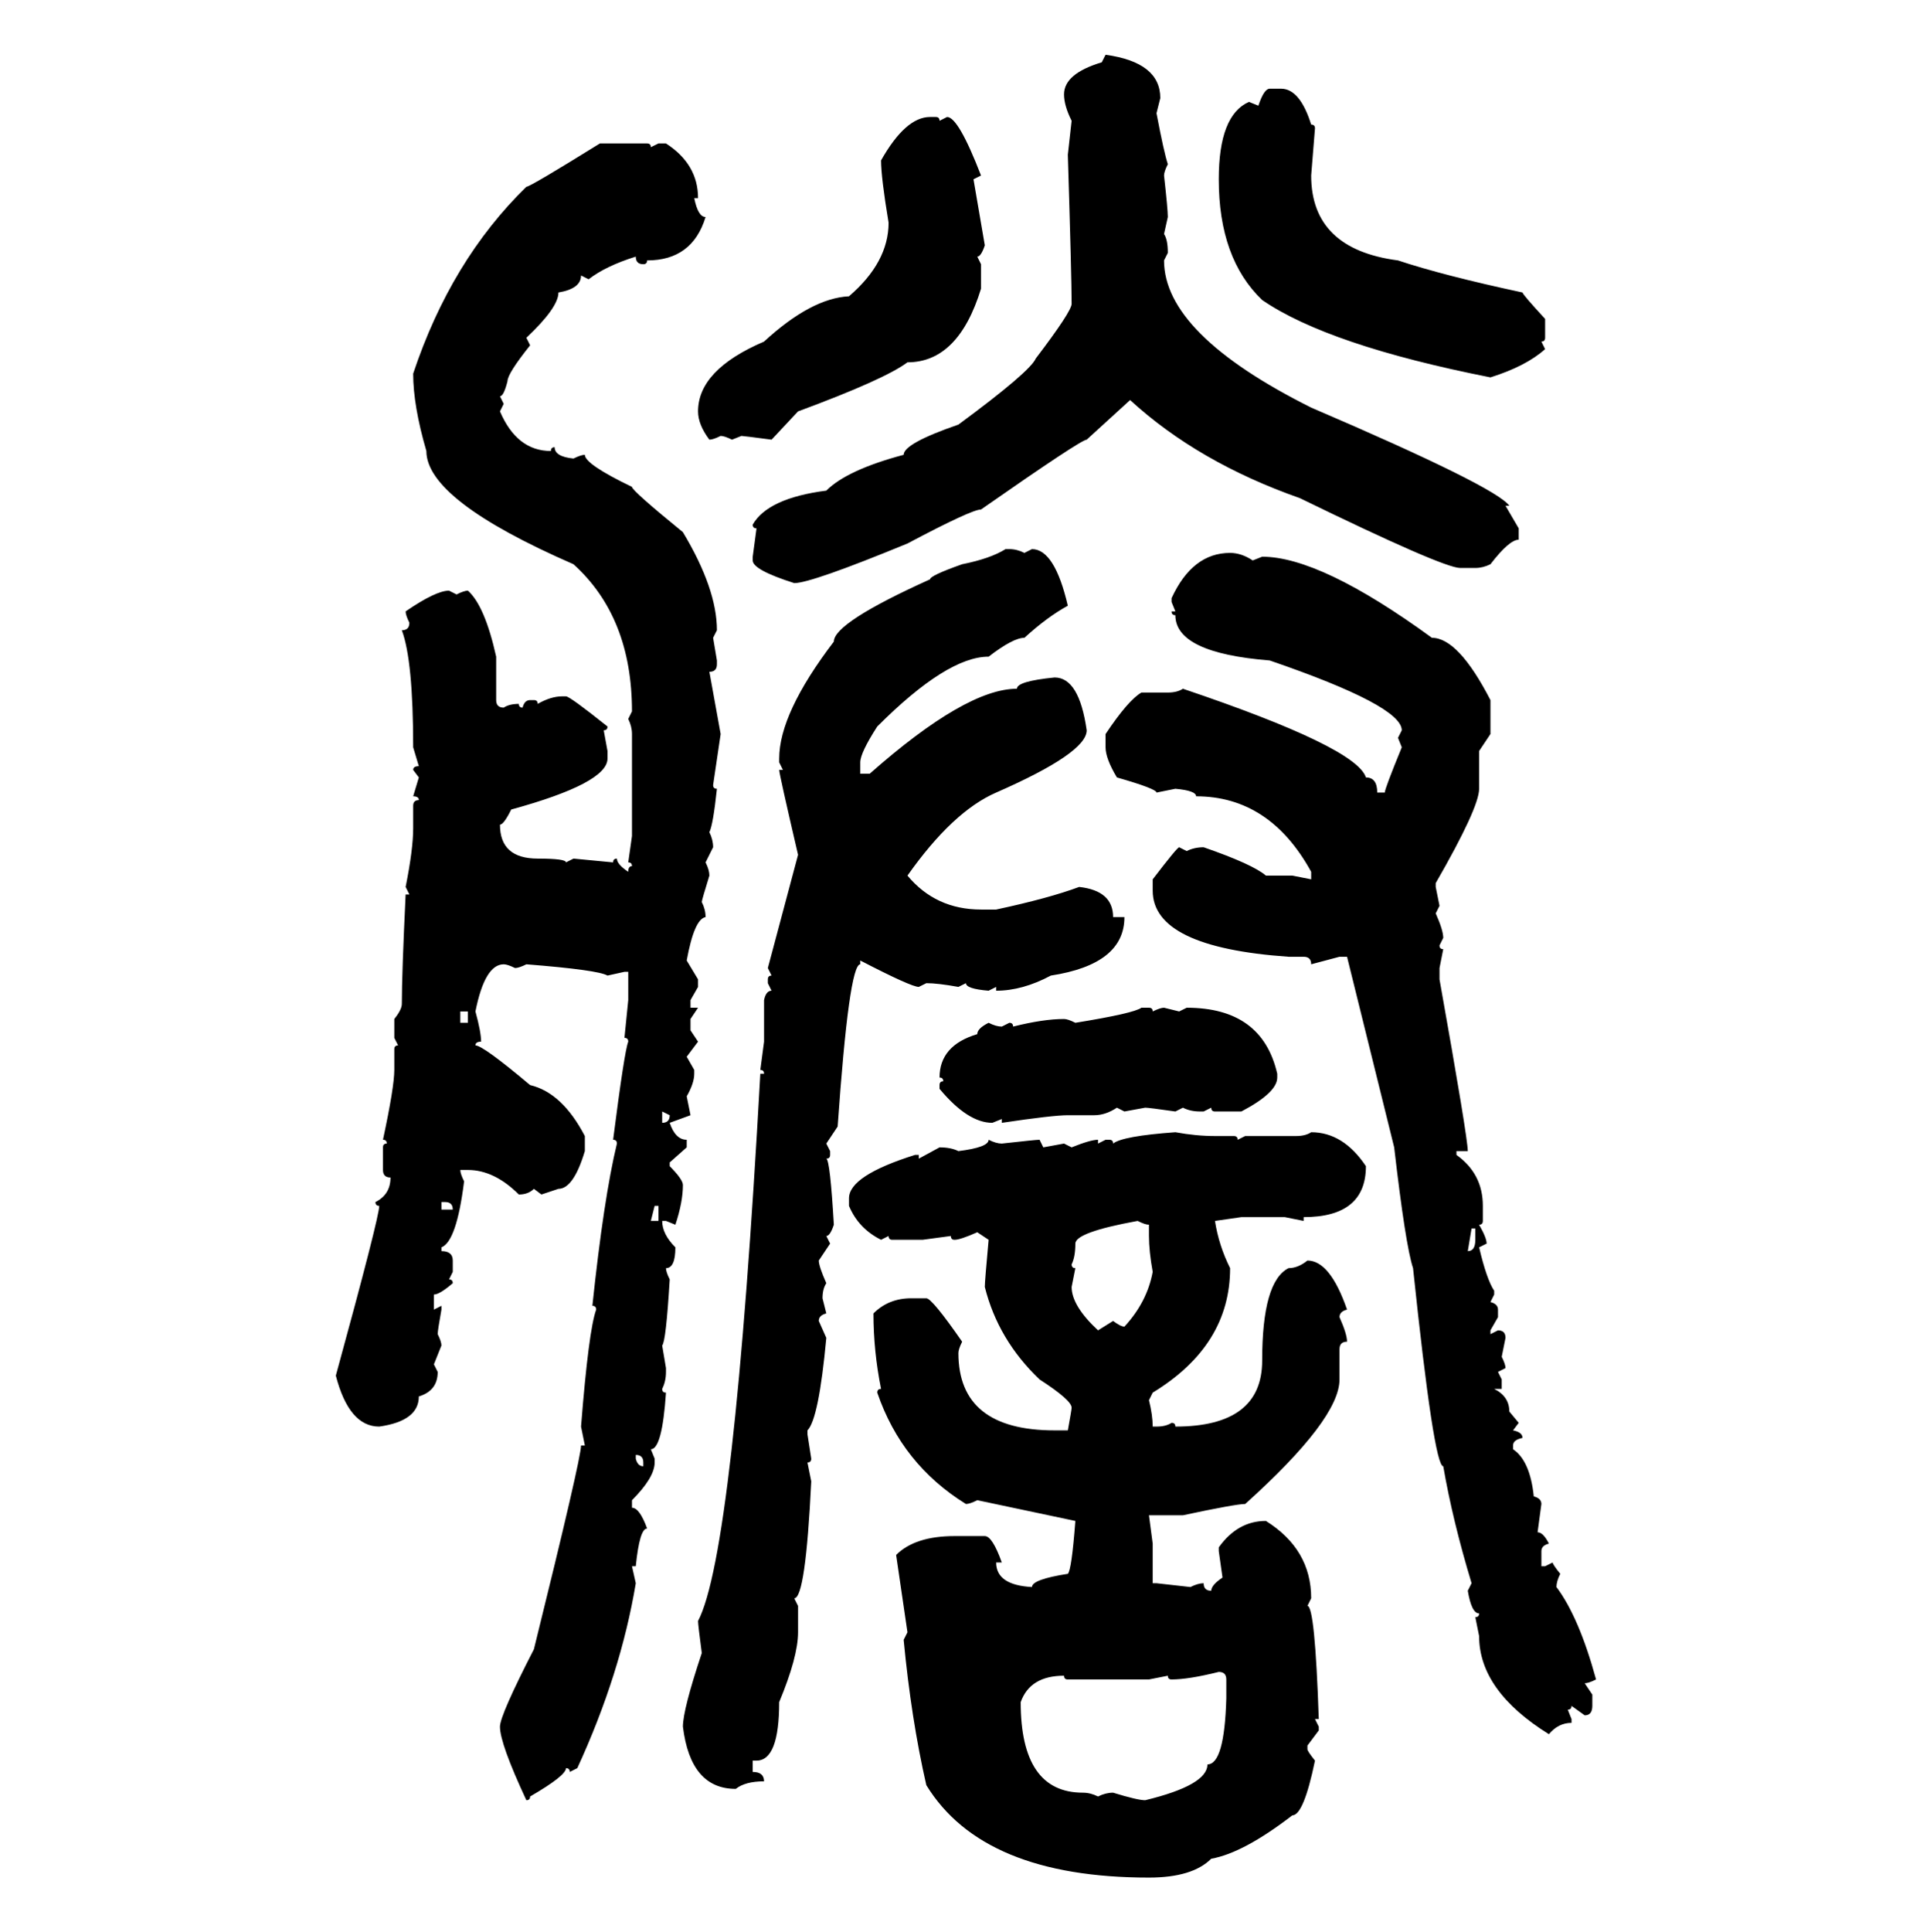 <svg xmlns="http://www.w3.org/2000/svg" xmlns:xlink="http://www.w3.org/1999/xlink" width="299.707" height="300"><path d="M171.09 9.67L171.68 8.50Q180.18 9.67 180.18 15.23L180.18 15.23L179.59 17.58Q180.76 23.73 181.35 25.49L181.35 25.49Q180.76 26.66 180.76 27.25L180.76 27.25Q181.35 32.52 181.35 33.69L181.35 33.69L180.76 36.33Q181.35 37.21 181.35 39.26L181.35 39.26L180.76 40.43Q180.76 51.86 203.61 63.28L203.61 63.28Q232.32 75.59 234.38 78.52L234.38 78.52L233.79 78.52L235.84 82.03L235.84 83.79Q234.38 83.79 231.45 87.60L231.45 87.60Q230.27 88.18 229.10 88.18L229.10 88.18L226.76 88.18Q224.12 88.18 201.86 77.34L201.86 77.34Q186.04 71.78 175.49 62.11L175.49 62.11L168.75 68.26Q167.87 68.26 152.34 79.10L152.34 79.10Q150.88 79.10 140.92 84.38L140.92 84.38Q125.98 90.53 123.34 90.53L123.34 90.53Q116.89 88.48 116.89 87.01L116.89 87.01L116.89 86.43L117.48 82.03Q116.89 82.03 116.89 81.45L116.89 81.45Q119.24 77.34 128.32 76.17L128.32 76.17Q131.54 72.95 140.33 70.61L140.33 70.61Q140.33 68.85 148.83 65.92L148.83 65.92Q159.96 57.71 160.84 55.66L160.84 55.66Q166.41 48.34 166.41 47.17L166.41 47.17Q166.41 43.07 165.82 24.02L165.82 24.02L166.41 18.75Q165.23 16.41 165.23 14.65L165.23 14.65Q165.23 11.43 171.09 9.67L171.09 9.67ZM197.17 13.77L197.17 13.77L198.93 13.77Q201.86 13.77 203.61 19.34L203.61 19.34Q204.20 19.34 204.20 19.92L204.20 19.92L203.61 27.25Q203.61 38.67 217.09 40.43L217.09 40.43Q224.12 42.77 236.43 45.41L236.43 45.41Q236.43 45.70 239.94 49.51L239.94 49.51L239.94 52.44Q239.94 53.03 239.36 53.03L239.36 53.03L239.94 54.20Q237.01 56.84 231.45 58.59L231.45 58.59Q206.25 53.61 196.00 46.58L196.00 46.58Q189.26 40.14 189.26 27.83L189.26 27.83Q189.26 17.87 193.95 15.82L193.95 15.82L195.41 16.41Q196.29 13.77 197.17 13.77ZM144.43 18.16L144.43 18.16L145.31 18.16Q145.90 18.16 145.90 18.75L145.90 18.75L147.07 18.16Q148.83 18.16 152.34 27.25L152.34 27.25L151.17 27.83L152.93 38.09Q152.34 39.84 151.76 39.84L151.76 39.84L152.34 41.02L152.34 44.82Q148.83 56.25 140.92 56.25L140.92 56.25Q137.40 58.89 123.93 63.87L123.93 63.87L119.82 68.26Q115.43 67.68 115.14 67.68L115.14 67.68L113.67 68.26Q112.50 67.68 111.91 67.68L111.91 67.68Q110.74 68.26 110.16 68.26L110.16 68.26Q108.40 65.92 108.40 63.87L108.40 63.87Q108.40 57.42 118.65 53.03L118.65 53.03Q125.98 46.29 131.84 46.00L131.84 46.00Q137.99 40.72 137.99 34.57L137.99 34.57Q136.82 27.54 136.82 24.90L136.82 24.90Q140.63 18.16 144.43 18.16ZM93.16 22.27L93.16 22.27L100.49 22.27Q101.07 22.27 101.07 22.85L101.07 22.85L102.25 22.27L103.42 22.27Q108.40 25.49 108.40 30.76L108.40 30.76L107.81 30.76Q108.40 33.69 109.57 33.69L109.57 33.69Q107.52 40.43 100.49 40.43L100.49 40.43Q100.49 41.02 99.90 41.02L99.90 41.02Q98.73 41.02 98.73 39.84L98.73 39.84Q94.04 41.31 91.41 43.36L91.41 43.36L90.23 42.77Q90.23 44.82 86.72 45.41L86.72 45.41Q86.72 47.75 81.74 52.44L81.74 52.44L82.32 53.61Q78.81 58.01 78.81 59.18L78.81 59.18Q78.22 61.52 77.64 61.52L77.64 61.52L78.22 62.70L77.64 63.87Q80.27 70.02 85.55 70.02L85.55 70.02Q85.55 69.43 86.13 69.43L86.13 69.43Q86.13 70.90 89.06 71.19L89.06 71.19Q90.23 70.61 90.82 70.61L90.82 70.61Q90.82 72.07 98.14 75.59L98.14 75.59Q98.14 76.17 106.05 82.62L106.05 82.62Q111.33 91.41 111.33 97.85L111.33 97.85L110.74 99.02L111.33 102.54L111.33 103.13Q111.33 104.30 110.16 104.30L110.16 104.30L111.91 113.96L110.74 121.88Q110.74 122.46 111.33 122.46L111.33 122.46Q110.74 128.03 110.16 129.20L110.16 129.20Q110.74 130.37 110.74 131.54L110.74 131.54L109.57 133.89Q110.16 135.06 110.16 135.94L110.16 135.94Q108.98 139.75 108.98 140.04L108.98 140.04Q109.57 141.21 109.57 142.38L109.57 142.38Q107.81 142.68 106.64 149.12L106.64 149.12L108.40 152.05L108.40 153.22L107.23 155.27L107.23 156.45L108.40 156.45L107.23 158.20L107.23 159.96L108.40 161.72L106.64 164.06L107.81 166.11L107.81 166.70Q107.81 168.16 106.64 170.21L106.64 170.21L107.23 173.14L104.00 174.32Q104.88 176.95 106.64 176.95L106.64 176.95L106.64 178.13L104.00 180.47L104.00 181.05Q106.05 183.11 106.05 183.98L106.05 183.98Q106.05 186.62 104.88 190.14L104.88 190.14L103.42 189.55L102.83 189.55Q102.83 191.60 104.88 193.65L104.88 193.65Q104.88 196.88 103.42 196.88L103.42 196.88Q103.42 197.46 104.00 198.63L104.00 198.63Q103.42 208.30 102.83 208.89L102.83 208.89L103.42 212.40L103.42 212.99Q103.42 214.45 102.83 215.63L102.83 215.63Q102.83 216.21 103.42 216.21L103.42 216.21Q102.83 225 101.07 225L101.07 225L101.66 226.46L101.66 227.05Q101.66 229.39 98.14 232.91L98.14 232.91L98.14 234.08Q99.32 234.08 100.49 237.30L100.49 237.30Q99.32 237.30 98.73 243.16L98.73 243.16L98.14 243.16L98.73 245.80Q96.39 259.86 89.65 274.51L89.65 274.51L88.48 275.10Q88.48 274.51 87.89 274.51L87.89 274.51Q87.89 275.68 82.32 278.91L82.32 278.91Q82.32 279.49 81.74 279.49L81.74 279.49Q77.64 270.70 77.64 268.07L77.64 268.07Q77.64 266.31 82.91 256.05L82.91 256.05Q90.23 226.46 90.23 224.41L90.23 224.41L90.82 224.41L90.23 221.48Q91.41 206.54 92.58 203.32L92.58 203.32Q92.58 202.73 91.99 202.73L91.99 202.73Q93.75 186.04 95.80 177.54L95.80 177.54Q95.80 176.95 95.21 176.95L95.21 176.95Q96.97 163.18 97.56 161.72L97.56 161.72Q97.56 161.13 96.97 161.13L96.97 161.13L97.56 155.27L97.56 150.88L96.97 150.88L94.34 151.46Q92.87 150.59 81.74 149.71L81.74 149.71Q80.57 150.29 79.98 150.29L79.98 150.29Q78.81 149.71 78.22 149.71L78.22 149.71Q75.29 149.71 73.83 157.03L73.83 157.03Q74.71 160.25 74.71 161.72L74.71 161.72Q73.83 161.72 73.83 162.30L73.83 162.30Q75 162.30 82.32 168.46L82.32 168.46Q87.30 169.63 90.82 176.37L90.82 176.37L90.82 178.71Q89.06 184.57 86.72 184.57L86.72 184.57L84.08 185.45L82.91 184.57Q82.03 185.45 80.57 185.45L80.57 185.45Q76.76 181.64 72.66 181.64L72.66 181.64L71.48 181.64Q71.48 182.23 72.07 183.40L72.07 183.40Q70.90 192.77 68.55 193.65L68.55 193.65L68.55 194.24Q70.31 194.24 70.31 195.70L70.31 195.70L70.31 197.46L69.73 198.63Q70.31 198.63 70.31 199.22L70.31 199.22Q68.26 200.98 67.38 200.98L67.38 200.98L67.38 203.32L68.55 202.73L68.55 203.32Q67.97 206.54 67.97 207.13L67.97 207.13Q68.55 208.30 68.55 208.89L68.55 208.89L67.38 211.82L67.97 212.99Q67.97 215.92 65.04 216.80L65.04 216.80Q65.04 220.61 58.89 221.48L58.89 221.48Q54.20 221.48 52.15 213.57L52.15 213.57Q58.89 188.96 58.89 187.21L58.89 187.21Q58.30 187.21 58.30 186.62L58.30 186.62Q60.64 185.45 60.64 182.81L60.64 182.81Q59.47 182.81 59.47 181.64L59.47 181.64L59.47 178.13Q59.47 177.54 60.06 177.54L60.06 177.54Q60.06 176.95 59.47 176.95L59.47 176.95Q61.23 168.75 61.23 166.11L61.23 166.11L61.23 162.89Q61.23 162.30 61.82 162.30L61.82 162.30L61.23 161.13L61.23 158.20Q62.40 156.74 62.40 155.86L62.40 155.86Q62.40 151.17 62.99 138.87L62.99 138.87L63.57 138.87L62.99 137.70Q64.16 131.84 64.16 128.61L64.16 128.61L64.16 125.10Q64.16 124.22 65.04 124.22L65.04 124.22Q65.04 123.63 64.16 123.63L64.16 123.63L65.04 120.70L64.16 119.53Q64.16 118.95 65.04 118.95L65.04 118.95L64.16 116.02Q64.16 102.54 62.40 97.85L62.40 97.85Q63.57 97.85 63.57 96.68L63.57 96.68Q62.99 95.51 62.99 94.92L62.99 94.92Q67.68 91.70 69.73 91.70L69.73 91.70L70.90 92.29Q72.07 91.70 72.66 91.70L72.66 91.70Q75.29 94.04 77.05 101.95L77.05 101.95L77.05 108.69Q77.05 109.86 78.22 109.86L78.22 109.86Q79.10 109.28 80.57 109.28L80.57 109.28Q80.57 109.86 81.15 109.86L81.15 109.86Q81.45 108.69 82.32 108.69L82.32 108.69L82.91 108.69Q83.50 108.69 83.50 109.28L83.50 109.28Q85.55 108.11 87.30 108.11L87.30 108.11L87.89 108.11Q88.48 108.11 94.34 112.79L94.34 112.79Q94.34 113.38 93.75 113.38L93.75 113.38L94.34 116.60L94.34 117.77Q94.34 121.58 79.39 125.68L79.39 125.68Q78.22 128.03 77.64 128.03L77.64 128.03Q77.64 133.30 83.50 133.30L83.50 133.30Q87.89 133.30 87.89 133.89L87.89 133.89L89.06 133.30L95.21 133.89Q95.21 133.30 95.80 133.30L95.80 133.30Q95.80 134.18 97.56 135.35L97.56 135.35Q97.56 134.47 98.14 134.47L98.14 134.47Q98.14 133.89 97.56 133.89L97.56 133.89L98.14 129.79L98.14 113.96Q98.14 112.79 97.56 111.62L97.56 111.62L98.14 110.45Q98.14 95.80 89.06 87.60L89.06 87.60Q66.21 77.64 66.21 70.02L66.21 70.02Q64.16 62.99 64.16 58.01L64.16 58.01Q70.02 40.43 81.74 29.00L81.74 29.00Q82.32 29.00 93.16 22.27ZM156.15 85.25L156.15 85.25L156.74 85.25Q157.91 85.25 159.08 85.84L159.08 85.84L160.25 85.25Q163.77 85.25 165.82 94.04L165.82 94.04Q162.60 95.80 159.08 99.02L159.08 99.02Q157.32 99.02 153.52 101.95L153.52 101.95Q147.07 101.95 136.23 112.79L136.23 112.79Q133.59 116.89 133.59 118.36L133.59 118.36L133.59 120.12L135.06 120.12Q150 106.93 157.91 106.93L157.91 106.93Q157.91 105.76 163.77 105.18L163.77 105.18Q167.58 105.18 168.75 113.38L168.75 113.38Q168.75 116.89 154.69 123.05L154.69 123.05Q147.95 125.98 140.92 135.94L140.92 135.94Q145.31 141.21 152.34 141.21L152.34 141.21L154.69 141.21Q162.89 139.45 167.58 137.70L167.58 137.70Q172.85 138.28 172.85 142.38L172.85 142.38L174.61 142.38Q174.61 149.71 163.18 151.46L163.18 151.46Q158.79 153.81 154.69 153.81L154.69 153.81L154.69 153.22L153.52 153.81Q150 153.52 150 152.64L150 152.64L148.83 153.22Q145.61 152.64 143.85 152.64L143.85 152.64L142.68 153.22Q141.50 153.22 133.59 149.12L133.59 149.12L133.59 149.71Q131.84 149.71 130.08 174.90L130.08 174.90L128.32 177.54L128.91 178.71L128.91 179.30Q128.91 179.88 128.32 179.88L128.32 179.88Q128.91 180.18 129.49 190.14L129.49 190.14Q128.91 191.89 128.32 191.89L128.32 191.89L128.91 193.07L127.15 195.70Q127.15 196.58 128.32 199.22L128.32 199.22Q127.73 200.10 127.73 201.56L127.73 201.56L128.32 203.91Q127.15 204.20 127.15 205.08L127.15 205.08L128.32 207.71Q127.15 220.31 125.39 222.07L125.39 222.07L125.39 222.66L125.98 226.46Q125.98 227.05 125.39 227.05L125.39 227.05L125.98 229.98Q125.10 248.14 123.34 248.14L123.34 248.14L123.93 249.32L123.93 253.42Q123.93 257.23 121.00 264.26L121.00 264.26Q121.00 273.34 117.48 273.34L117.48 273.34L116.89 273.34L116.89 275.10Q118.65 275.10 118.65 276.56L118.65 276.56Q115.72 276.56 114.26 277.73L114.26 277.73Q107.23 277.73 106.05 268.07L106.05 268.07Q106.05 265.43 108.98 256.64L108.98 256.64Q108.40 252.25 108.40 251.66L108.40 251.66Q113.96 241.11 118.07 166.70L118.07 166.70L118.65 166.70Q118.65 166.11 118.07 166.11L118.07 166.11L118.65 161.72L118.65 155.27Q118.95 153.81 119.82 153.81L119.82 153.81L119.24 152.64L119.24 152.05Q119.24 151.46 119.82 151.46L119.82 151.46L119.24 150.29L123.93 132.71Q121.00 120.12 121.00 119.53L121.00 119.53L121.58 119.53L121.00 118.36L121.00 117.77Q121.00 110.74 129.49 99.61L129.49 99.61Q129.49 96.68 144.43 89.94L144.43 89.94Q144.43 89.36 149.41 87.60L149.41 87.60Q153.81 86.72 156.15 85.25ZM191.02 85.84L191.02 85.84Q192.77 85.84 194.53 87.01L194.53 87.01L196.00 86.43Q205.08 86.43 222.36 99.02L222.36 99.02Q226.46 99.02 231.45 108.69L231.45 108.69L231.45 113.96L229.69 116.60L229.69 122.46Q229.69 125.39 222.95 137.11L222.95 137.11L222.95 137.70L223.54 140.63L222.95 141.80Q224.12 144.43 224.12 145.61L224.12 145.61L223.54 146.78Q223.54 147.36 224.12 147.36L224.12 147.36L223.54 150.29L223.54 152.05Q227.93 176.66 227.93 178.71L227.93 178.71L226.17 178.71L226.17 179.30Q230.27 182.23 230.27 187.21L230.27 187.21L230.27 189.55Q230.27 190.14 229.69 190.14L229.69 190.14Q230.86 192.19 230.86 193.07L230.86 193.07L229.69 193.65Q230.86 198.63 232.03 200.39L232.03 200.39L232.03 200.98L231.45 202.15Q232.62 202.44 232.62 203.32L232.62 203.32L232.62 204.49L231.45 206.54L231.45 207.13L232.62 206.54Q233.79 206.54 233.79 207.71L233.79 207.71L233.20 210.64Q233.79 211.82 233.79 212.40L233.79 212.40L232.62 212.99L233.20 214.16L233.20 215.63L232.03 215.63Q234.38 216.80 234.38 219.14L234.38 219.14L235.84 220.90L234.96 222.07Q236.43 222.36 236.43 223.24L236.43 223.24Q234.96 223.54 234.96 224.41L234.96 224.41L234.96 225Q237.60 226.76 238.18 232.32L238.18 232.32Q239.36 232.62 239.36 233.50L239.36 233.50L238.77 237.89Q239.65 237.89 240.53 239.65L240.53 239.65Q239.36 239.94 239.36 240.82L239.36 240.82L239.36 243.16L239.94 243.16L241.11 242.58Q241.11 242.87 242.29 244.34L242.29 244.34Q241.70 245.51 241.70 246.39L241.70 246.39Q245.21 251.07 247.85 260.74L247.85 260.74Q246.68 261.33 246.09 261.33L246.09 261.33L247.27 263.09L247.27 264.84Q247.27 266.31 246.09 266.31L246.09 266.31L244.04 264.84Q244.04 265.43 243.46 265.43L243.46 265.43L244.04 266.89L244.04 267.48Q241.99 267.48 240.53 269.24L240.53 269.24Q229.69 262.50 229.69 254.00L229.69 254.00L229.10 251.07Q229.69 251.07 229.69 250.49L229.69 250.49Q228.52 250.49 227.93 246.97L227.93 246.97L228.52 245.80Q225.59 236.13 224.12 227.64L224.12 227.64Q222.66 227.64 219.43 196.88L219.43 196.88Q218.26 193.36 216.50 178.13L216.50 178.13L209.18 148.54L208.01 148.54L203.61 149.71Q203.61 148.54 202.44 148.54L202.44 148.54L200.10 148.54Q179.00 147.07 179.00 138.28L179.00 138.28L179.00 136.52Q182.81 131.54 183.11 131.54L183.11 131.54L184.28 132.13Q185.45 131.54 186.91 131.54L186.91 131.54Q194.53 134.18 196.58 135.94L196.58 135.94L200.68 135.94L203.61 136.52L203.61 135.35Q197.17 123.63 185.74 123.63L185.74 123.63Q185.74 122.75 182.52 122.46L182.52 122.46L179.59 123.05Q179.59 122.46 173.44 120.70L173.44 120.70Q171.68 117.77 171.68 116.02L171.68 116.02L171.68 113.96Q175.20 108.69 177.25 107.52L177.25 107.52L181.35 107.52Q182.81 107.52 183.69 106.93L183.69 106.93Q210.64 116.02 212.11 120.70L212.11 120.70Q213.87 120.70 213.87 123.05L213.87 123.05L215.04 123.05Q215.04 122.46 217.68 116.02L217.68 116.02L217.09 114.55L217.68 113.38Q217.68 109.57 197.17 102.54L197.17 102.54Q182.52 101.37 182.52 95.51L182.52 95.51Q181.93 95.51 181.93 94.92L181.93 94.92L182.52 94.92L181.93 93.46L181.93 92.87Q185.16 85.84 191.02 85.84ZM72.66 157.03L71.48 157.03L71.48 158.79L72.66 158.79L72.66 157.03ZM177.25 156.45L177.25 156.45L178.42 156.45Q179.00 156.45 179.00 157.03L179.00 157.03Q180.18 156.45 180.76 156.45L180.76 156.45L183.11 157.03L184.28 156.45Q196.00 156.45 198.34 166.70L198.34 166.70L198.34 167.29Q198.34 169.63 192.77 172.56L192.77 172.56L188.67 172.56Q188.09 172.56 188.09 171.97L188.09 171.97L186.91 172.56L186.33 172.56Q184.86 172.56 183.69 171.97L183.69 171.97L182.52 172.56Q178.42 171.97 177.83 171.97L177.83 171.97L174.61 172.56L173.44 171.97Q171.68 173.14 169.92 173.14L169.92 173.14L165.82 173.14Q163.48 173.14 155.57 174.32L155.57 174.32L155.57 173.73L154.10 174.32Q150.29 174.32 145.90 169.04L145.90 169.04L145.90 168.46Q145.90 167.87 146.48 167.87L146.48 167.87Q146.48 167.29 145.90 167.29L145.90 167.29Q145.90 162.30 151.76 160.55L151.76 160.55Q151.76 159.67 153.52 158.79L153.52 158.79Q154.69 159.38 155.57 159.38L155.57 159.38L156.74 158.79Q157.32 158.79 157.32 159.38L157.32 159.38Q162.01 158.20 165.23 158.20L165.23 158.20Q165.82 158.20 166.99 158.79L166.99 158.79Q176.07 157.32 177.25 156.45ZM104.00 173.14L102.83 172.56L102.83 174.32Q104.00 174.32 104.00 173.14L104.00 173.14ZM182.52 175.78L182.52 175.78Q185.74 176.37 188.67 176.37L188.67 176.37L191.60 176.37Q192.19 176.37 192.19 176.95L192.19 176.95L193.36 176.37L201.27 176.37Q202.73 176.37 203.61 175.78L203.61 175.78Q208.59 175.78 212.11 181.05L212.11 181.05Q212.11 188.96 202.44 188.96L202.44 188.96L202.44 189.55L199.51 188.96L192.77 188.96L188.67 189.55Q189.26 193.36 191.02 196.88L191.02 196.88Q191.02 208.89 179.00 216.21L179.00 216.21L178.42 217.38Q179.00 219.73 179.00 221.48L179.00 221.48L179.59 221.48Q181.05 221.48 181.93 220.90L181.93 220.90Q182.52 220.90 182.52 221.48L182.52 221.48Q196.00 221.48 196.00 211.23L196.00 211.23Q196.00 198.93 200.10 196.88L200.10 196.88Q201.56 196.88 203.03 195.70L203.03 195.70Q206.54 195.70 209.18 203.32L209.18 203.32Q208.01 203.61 208.01 204.49L208.01 204.49Q209.18 207.13 209.18 208.30L209.18 208.30Q208.01 208.30 208.01 209.47L208.01 209.47L208.01 214.16Q208.01 220.31 193.36 233.50L193.36 233.50Q191.89 233.50 183.69 235.25L183.69 235.25L178.42 235.25L179.00 239.65L179.00 245.80L179.59 245.80L184.86 246.39Q186.04 245.80 186.91 245.80L186.91 245.80Q186.91 246.97 188.09 246.97L188.09 246.97Q188.09 246.09 189.84 244.92L189.84 244.92L189.26 240.82L189.26 240.23Q192.19 236.13 196.58 236.13L196.58 236.13Q203.61 240.53 203.61 248.14L203.61 248.14L203.03 249.32Q204.20 249.32 204.79 266.89L204.79 266.89L204.20 266.89L204.79 268.07L204.79 268.65L203.03 271.00L203.03 271.58Q203.03 271.88 204.20 273.34L204.20 273.34Q202.44 281.84 200.68 281.84L200.68 281.84Q193.07 287.70 188.09 288.57L188.09 288.57Q185.16 291.50 178.42 291.50L178.42 291.50Q152.64 291.50 143.85 277.15L143.85 277.15Q141.50 266.89 140.33 254.59L140.33 254.59L140.92 253.42L139.16 241.41Q142.09 238.48 148.24 238.48L148.24 238.48L152.93 238.48Q154.10 238.48 155.57 242.58L155.57 242.58L154.69 242.58Q154.69 246.09 160.25 246.39L160.25 246.39Q160.25 245.21 165.82 244.34L165.82 244.34Q166.41 243.75 166.99 236.13L166.99 236.13L151.76 232.91Q150.59 233.50 150 233.50L150 233.50Q140.04 227.34 136.23 216.21L136.23 216.21Q136.23 215.63 136.82 215.63L136.82 215.63Q135.64 209.77 135.64 203.91L135.64 203.91Q137.99 201.56 141.50 201.56L141.50 201.56L143.85 201.56Q144.73 201.56 149.41 208.30L149.41 208.30Q148.83 209.47 148.83 210.06L148.83 210.06Q148.83 222.07 163.77 222.07L163.77 222.07L165.82 222.07Q166.41 218.85 166.41 218.55L166.41 218.55Q166.41 217.38 161.43 214.16L161.43 214.16Q154.98 208.01 152.93 199.80L152.93 199.80Q152.93 198.93 153.52 192.48L153.52 192.48L151.76 191.31Q149.12 192.48 148.24 192.48L148.24 192.48Q147.66 192.48 147.66 191.89L147.66 191.89L143.26 192.48L138.57 192.48Q137.99 192.48 137.99 191.89L137.99 191.89L136.82 192.48Q133.30 190.72 131.84 187.21L131.84 187.21L131.84 186.04Q131.84 182.52 142.09 179.30L142.09 179.30L142.68 179.30L142.68 179.88L145.90 178.13Q147.66 178.13 148.83 178.71L148.83 178.71Q153.52 178.13 153.52 176.95L153.52 176.95Q154.69 177.54 155.57 177.54L155.57 177.54Q160.84 176.95 161.43 176.95L161.43 176.95L162.01 178.13L165.23 177.54L166.41 178.13Q169.34 176.95 170.51 176.95L170.51 176.95L170.51 177.54L171.68 176.95L172.27 176.95Q172.85 176.95 172.85 177.54L172.85 177.54Q174.32 176.37 182.52 175.78ZM69.14 186.62L68.55 186.62L68.55 187.79L70.31 187.79Q70.31 186.62 69.14 186.62L69.14 186.62ZM102.25 187.21L101.66 187.21L101.07 189.55L102.25 189.55L102.25 187.21ZM166.41 196.29L166.41 196.29Q166.41 196.88 166.99 196.88L166.99 196.88L166.41 199.80Q166.41 202.73 170.51 206.54L170.51 206.54L172.85 205.08Q174.02 205.96 174.61 205.96L174.61 205.96Q178.13 202.15 179.00 197.46L179.00 197.46Q178.42 194.24 178.42 191.89L178.42 191.89L178.42 190.14Q177.83 190.14 176.66 189.55L176.66 189.55Q166.99 191.31 166.99 193.07L166.99 193.07Q166.99 195.12 166.41 196.29ZM229.10 190.72L228.52 190.72L227.93 194.24Q229.10 194.24 229.10 192.48L229.10 192.48L229.10 190.72ZM98.73 225.88L98.73 225.88L98.73 226.46Q99.02 227.64 99.90 227.64L99.90 227.64L99.90 227.05Q99.90 225.88 98.73 225.88ZM181.93 260.74L181.93 260.74Q181.35 260.74 181.35 260.16L181.35 260.16L178.42 260.74L165.82 260.74Q165.23 260.74 165.23 260.16L165.23 260.16Q159.96 260.16 158.50 264.26L158.50 264.26Q158.50 278.32 168.16 278.32L168.16 278.32Q169.34 278.32 170.51 278.91L170.51 278.91Q171.68 278.32 172.85 278.32L172.85 278.32Q176.66 279.49 177.83 279.49L177.83 279.49Q187.50 277.15 187.50 273.93L187.50 273.93Q190.14 273.93 190.43 263.67L190.43 263.67L190.43 260.74Q190.43 259.57 189.26 259.57L189.26 259.57Q184.57 260.74 181.93 260.74Z"/></svg>